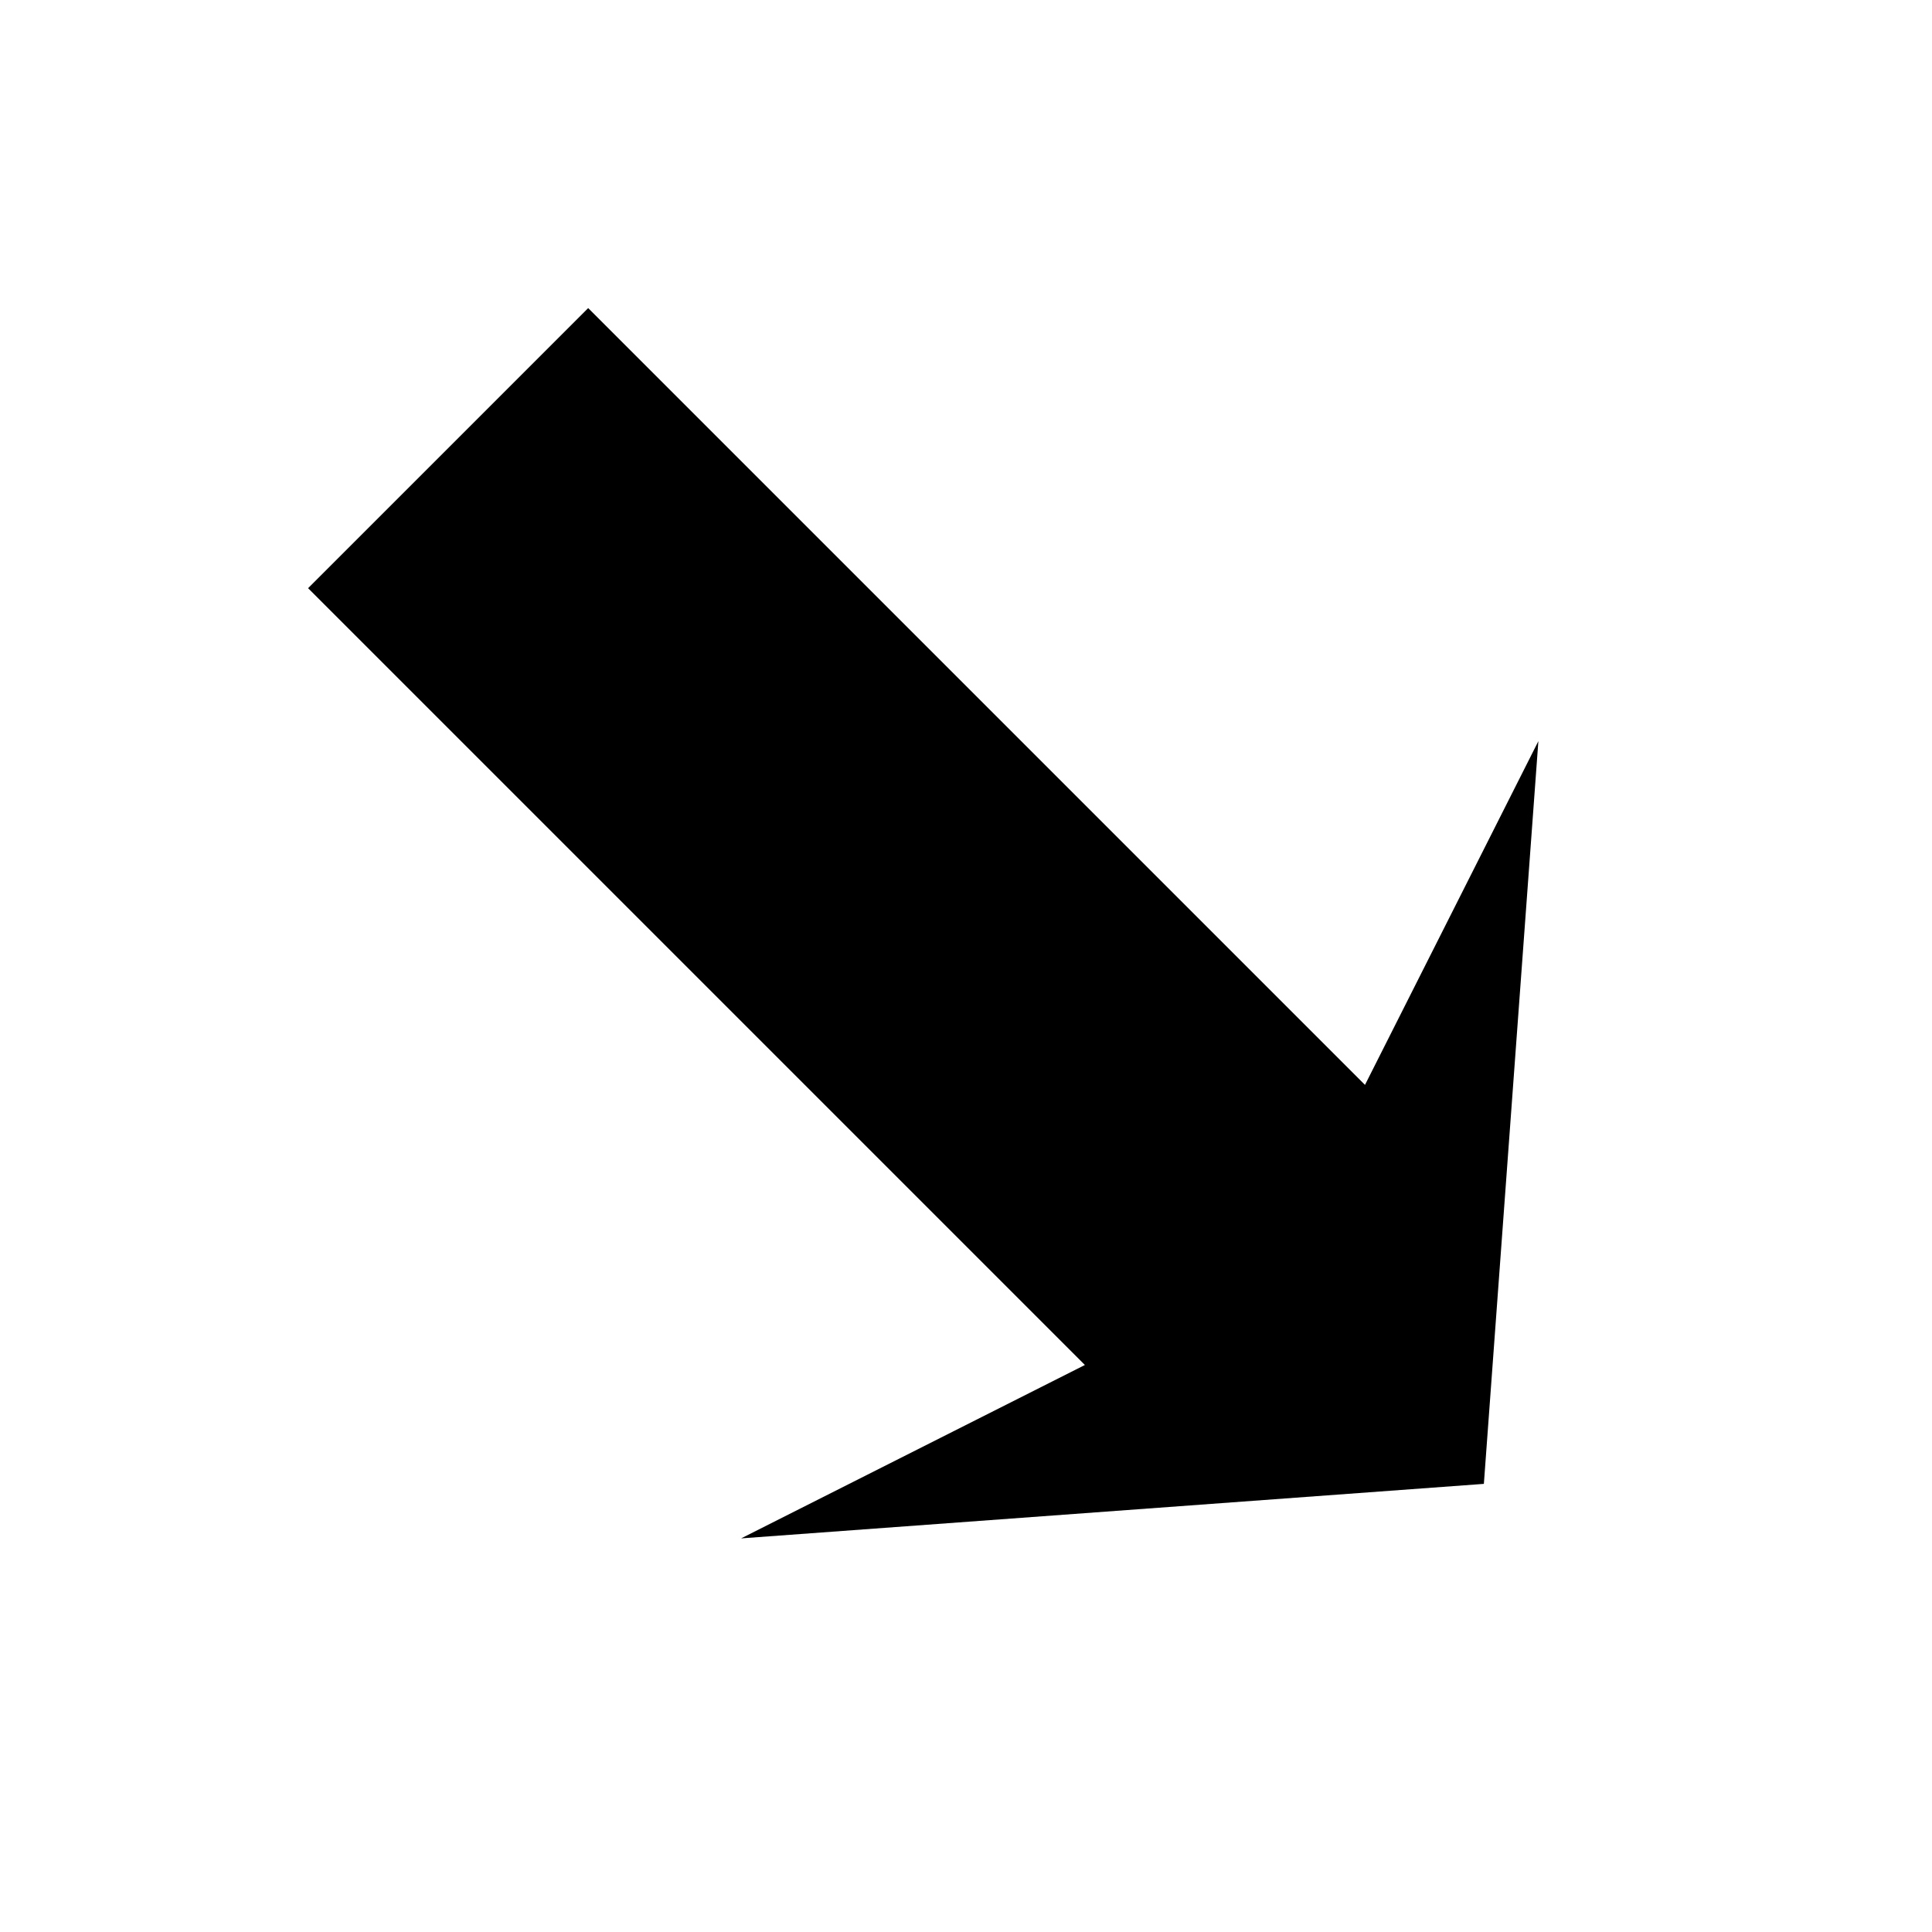 <?xml version="1.0" encoding="UTF-8"?>
<!-- The Best Svg Icon site in the world: iconSvg.co, Visit us! https://iconsvg.co -->
<svg fill="#000000" width="800px" height="800px" version="1.1" viewBox="144 144 512 512" xmlns="http://www.w3.org/2000/svg">
 <path d="m537.24 537.24 14.445-196.83-45.949 91.098-205.86-205.86-37.113 37.117-37.117 37.113 205.86 205.86-91.098 45.949z"/>
</svg>